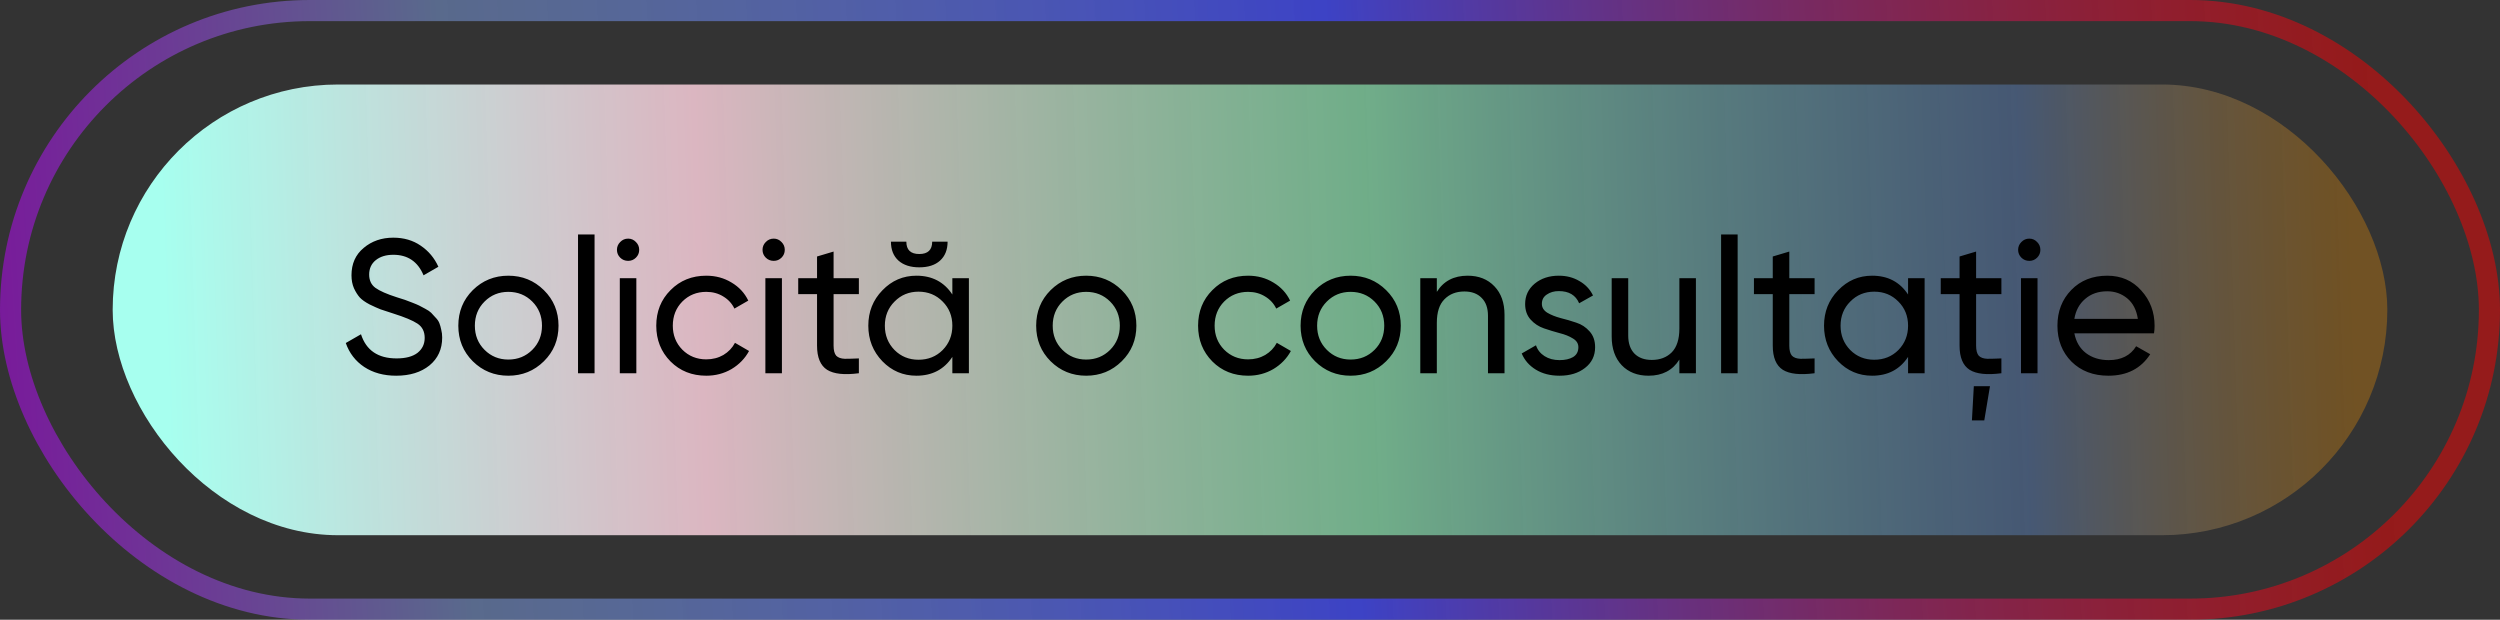 <?xml version="1.0" encoding="UTF-8"?> <svg xmlns="http://www.w3.org/2000/svg" width="355" height="88" viewBox="0 0 355 88" fill="none"><rect x="0" y="0" width="355" height="88" fill="#333333" stroke="none"/> <rect x="16" y="12" width="323" height="64" rx="32" fill="url(#paint0_linear_108_18)"></rect> <path d="M56.256 53.351C54.492 53.351 52.98 52.937 51.72 52.109C50.478 51.281 49.605 50.147 49.101 48.707L51.261 47.465C51.999 49.751 53.682 50.894 56.31 50.894C57.606 50.894 58.596 50.633 59.28 50.111C59.964 49.571 60.306 48.86 60.306 47.978C60.306 47.078 59.964 46.403 59.28 45.953C58.596 45.503 57.453 45.026 55.851 44.522C55.059 44.27 54.456 44.072 54.042 43.928C53.628 43.766 53.106 43.532 52.476 43.226C51.864 42.902 51.405 42.578 51.099 42.254C50.793 41.912 50.514 41.471 50.262 40.931C50.028 40.391 49.911 39.779 49.911 39.095C49.911 37.457 50.487 36.161 51.639 35.207C52.791 34.235 54.195 33.749 55.851 33.749C57.345 33.749 58.641 34.127 59.739 34.883C60.855 35.639 61.692 36.638 62.25 37.88L60.144 39.095C59.334 37.151 57.903 36.179 55.851 36.179C54.825 36.179 53.997 36.431 53.367 36.935C52.737 37.439 52.422 38.123 52.422 38.987C52.422 39.815 52.719 40.445 53.313 40.877C53.907 41.309 54.933 41.759 56.391 42.227C56.913 42.389 57.282 42.506 57.498 42.578C57.714 42.65 58.047 42.776 58.497 42.956C58.965 43.136 59.307 43.28 59.523 43.388C59.739 43.496 60.027 43.649 60.387 43.847C60.765 44.045 61.044 44.234 61.224 44.414C61.404 44.594 61.611 44.819 61.845 45.089C62.097 45.341 62.277 45.602 62.385 45.872C62.493 46.142 62.583 46.457 62.655 46.817C62.745 47.159 62.79 47.528 62.79 47.924C62.79 49.58 62.187 50.903 60.981 51.893C59.775 52.865 58.2 53.351 56.256 53.351ZM77.231 51.299C75.845 52.667 74.162 53.351 72.182 53.351C70.202 53.351 68.519 52.667 67.133 51.299C65.765 49.931 65.081 48.248 65.081 46.25C65.081 44.252 65.765 42.569 67.133 41.201C68.519 39.833 70.202 39.149 72.182 39.149C74.162 39.149 75.845 39.833 77.231 41.201C78.617 42.569 79.31 44.252 79.31 46.25C79.31 48.248 78.617 49.931 77.231 51.299ZM72.182 51.056C73.532 51.056 74.666 50.597 75.584 49.679C76.502 48.761 76.961 47.618 76.961 46.25C76.961 44.882 76.502 43.739 75.584 42.821C74.666 41.903 73.532 41.444 72.182 41.444C70.85 41.444 69.725 41.903 68.807 42.821C67.889 43.739 67.43 44.882 67.43 46.25C67.43 47.618 67.889 48.761 68.807 49.679C69.725 50.597 70.85 51.056 72.182 51.056ZM82.079 53V33.29H84.428V53H82.079ZM89.2 37.043C88.75 37.043 88.372 36.89 88.066 36.584C87.76 36.278 87.607 35.909 87.607 35.477C87.607 35.045 87.76 34.676 88.066 34.37C88.372 34.046 88.75 33.884 89.2 33.884C89.632 33.884 90.001 34.046 90.307 34.37C90.613 34.676 90.766 35.045 90.766 35.477C90.766 35.909 90.613 36.278 90.307 36.584C90.001 36.89 89.632 37.043 89.2 37.043ZM88.012 53V39.5H90.361V53H88.012ZM100.29 53.351C98.256 53.351 96.564 52.676 95.214 51.326C93.864 49.958 93.189 48.266 93.189 46.25C93.189 44.234 93.864 42.551 95.214 41.201C96.564 39.833 98.256 39.149 100.29 39.149C101.622 39.149 102.819 39.473 103.881 40.121C104.943 40.751 105.735 41.606 106.257 42.686L104.286 43.82C103.944 43.1 103.413 42.524 102.693 42.092C101.991 41.66 101.19 41.444 100.29 41.444C98.94 41.444 97.806 41.903 96.888 42.821C95.988 43.739 95.538 44.882 95.538 46.25C95.538 47.6 95.988 48.734 96.888 49.652C97.806 50.57 98.94 51.029 100.29 51.029C101.19 51.029 102 50.822 102.72 50.408C103.44 49.976 103.989 49.4 104.367 48.68L106.365 49.841C105.789 50.903 104.961 51.758 103.881 52.406C102.801 53.036 101.604 53.351 100.29 53.351ZM109.872 37.043C109.422 37.043 109.044 36.89 108.738 36.584C108.432 36.278 108.279 35.909 108.279 35.477C108.279 35.045 108.432 34.676 108.738 34.37C109.044 34.046 109.422 33.884 109.872 33.884C110.304 33.884 110.673 34.046 110.979 34.37C111.285 34.676 111.438 35.045 111.438 35.477C111.438 35.909 111.285 36.278 110.979 36.584C110.673 36.89 110.304 37.043 109.872 37.043ZM108.684 53V39.5H111.033V53H108.684ZM121.96 41.768H118.369V49.085C118.369 49.751 118.495 50.228 118.747 50.516C119.017 50.786 119.422 50.93 119.962 50.948C120.502 50.948 121.168 50.93 121.96 50.894V53C119.908 53.27 118.405 53.108 117.451 52.514C116.497 51.902 116.02 50.759 116.02 49.085V41.768H113.347V39.5H116.02V36.422L118.369 35.72V39.5H121.96V41.768ZM130.536 37.961C129.294 37.961 128.313 37.646 127.593 37.016C126.873 36.368 126.513 35.468 126.513 34.316H128.7C128.7 35.486 129.312 36.071 130.536 36.071C131.76 36.071 132.372 35.486 132.372 34.316H134.559C134.559 35.468 134.199 36.368 133.479 37.016C132.777 37.646 131.796 37.961 130.536 37.961ZM135.234 39.5H137.583V53H135.234V50.678C134.064 52.46 132.363 53.351 130.131 53.351C128.241 53.351 126.63 52.667 125.298 51.299C123.966 49.913 123.3 48.23 123.3 46.25C123.3 44.27 123.966 42.596 125.298 41.228C126.63 39.842 128.241 39.149 130.131 39.149C132.363 39.149 134.064 40.04 135.234 41.822V39.5ZM130.428 51.083C131.796 51.083 132.939 50.624 133.857 49.706C134.775 48.77 135.234 47.618 135.234 46.25C135.234 44.882 134.775 43.739 133.857 42.821C132.939 41.885 131.796 41.417 130.428 41.417C129.078 41.417 127.944 41.885 127.026 42.821C126.108 43.739 125.649 44.882 125.649 46.25C125.649 47.618 126.108 48.77 127.026 49.706C127.944 50.624 129.078 51.083 130.428 51.083ZM159.286 51.299C157.9 52.667 156.217 53.351 154.237 53.351C152.257 53.351 150.574 52.667 149.188 51.299C147.82 49.931 147.136 48.248 147.136 46.25C147.136 44.252 147.82 42.569 149.188 41.201C150.574 39.833 152.257 39.149 154.237 39.149C156.217 39.149 157.9 39.833 159.286 41.201C160.672 42.569 161.365 44.252 161.365 46.25C161.365 48.248 160.672 49.931 159.286 51.299ZM154.237 51.056C155.587 51.056 156.721 50.597 157.639 49.679C158.557 48.761 159.016 47.618 159.016 46.25C159.016 44.882 158.557 43.739 157.639 42.821C156.721 41.903 155.587 41.444 154.237 41.444C152.905 41.444 151.78 41.903 150.862 42.821C149.944 43.739 149.485 44.882 149.485 46.25C149.485 47.618 149.944 48.761 150.862 49.679C151.78 50.597 152.905 51.056 154.237 51.056ZM177.229 53.351C175.195 53.351 173.503 52.676 172.153 51.326C170.803 49.958 170.128 48.266 170.128 46.25C170.128 44.234 170.803 42.551 172.153 41.201C173.503 39.833 175.195 39.149 177.229 39.149C178.561 39.149 179.758 39.473 180.82 40.121C181.882 40.751 182.674 41.606 183.196 42.686L181.225 43.82C180.883 43.1 180.352 42.524 179.632 42.092C178.93 41.66 178.129 41.444 177.229 41.444C175.879 41.444 174.745 41.903 173.827 42.821C172.927 43.739 172.477 44.882 172.477 46.25C172.477 47.6 172.927 48.734 173.827 49.652C174.745 50.57 175.879 51.029 177.229 51.029C178.129 51.029 178.939 50.822 179.659 50.408C180.379 49.976 180.928 49.4 181.306 48.68L183.304 49.841C182.728 50.903 181.9 51.758 180.82 52.406C179.74 53.036 178.543 53.351 177.229 53.351ZM196.833 51.299C195.447 52.667 193.764 53.351 191.784 53.351C189.804 53.351 188.121 52.667 186.735 51.299C185.367 49.931 184.683 48.248 184.683 46.25C184.683 44.252 185.367 42.569 186.735 41.201C188.121 39.833 189.804 39.149 191.784 39.149C193.764 39.149 195.447 39.833 196.833 41.201C198.219 42.569 198.912 44.252 198.912 46.25C198.912 48.248 198.219 49.931 196.833 51.299ZM191.784 51.056C193.134 51.056 194.268 50.597 195.186 49.679C196.104 48.761 196.563 47.618 196.563 46.25C196.563 44.882 196.104 43.739 195.186 42.821C194.268 41.903 193.134 41.444 191.784 41.444C190.452 41.444 189.327 41.903 188.409 42.821C187.491 43.739 187.032 44.882 187.032 46.25C187.032 47.618 187.491 48.761 188.409 49.679C189.327 50.597 190.452 51.056 191.784 51.056ZM208.404 39.149C209.988 39.149 211.257 39.653 212.211 40.661C213.165 41.651 213.642 43.001 213.642 44.711V53H211.293V44.846C211.293 43.748 210.996 42.902 210.402 42.308C209.808 41.696 208.989 41.39 207.945 41.39C206.775 41.39 205.83 41.759 205.11 42.497C204.39 43.217 204.03 44.333 204.03 45.845V53H201.681V39.5H204.03V41.444C204.984 39.914 206.442 39.149 208.404 39.149ZM218.946 43.145C218.946 43.667 219.207 44.09 219.729 44.414C220.251 44.72 220.881 44.972 221.619 45.17C222.357 45.35 223.095 45.566 223.833 45.818C224.571 46.052 225.201 46.466 225.723 47.06C226.245 47.636 226.506 48.383 226.506 49.301C226.506 50.525 226.029 51.506 225.075 52.244C224.139 52.982 222.933 53.351 221.457 53.351C220.143 53.351 219.018 53.063 218.082 52.487C217.146 51.911 216.48 51.146 216.084 50.192L218.109 49.031C218.325 49.679 218.73 50.192 219.324 50.57C219.918 50.948 220.629 51.137 221.457 51.137C222.231 51.137 222.87 50.993 223.374 50.705C223.878 50.399 224.13 49.931 224.13 49.301C224.13 48.779 223.869 48.365 223.347 48.059C222.825 47.735 222.195 47.483 221.457 47.303C220.719 47.105 219.981 46.88 219.243 46.628C218.505 46.376 217.875 45.962 217.353 45.386C216.831 44.81 216.57 44.072 216.57 43.172C216.57 42.002 217.02 41.039 217.92 40.283C218.838 39.527 219.981 39.149 221.349 39.149C222.447 39.149 223.419 39.401 224.265 39.905C225.129 40.391 225.777 41.075 226.209 41.957L224.238 43.064C223.752 41.912 222.789 41.336 221.349 41.336C220.683 41.336 220.116 41.498 219.648 41.822C219.18 42.128 218.946 42.569 218.946 43.145ZM238.471 39.5H240.82V53H238.471V51.056C237.517 52.586 236.059 53.351 234.097 53.351C232.513 53.351 231.244 52.856 230.29 51.866C229.336 50.858 228.859 49.499 228.859 47.789V39.5H231.208V47.654C231.208 48.752 231.505 49.607 232.099 50.219C232.693 50.813 233.512 51.11 234.556 51.11C235.726 51.11 236.671 50.75 237.391 50.03C238.111 49.292 238.471 48.167 238.471 46.655V39.5ZM244.396 53V33.29H246.745V53H244.396ZM257.672 41.768H254.081V49.085C254.081 49.751 254.207 50.228 254.459 50.516C254.729 50.786 255.134 50.93 255.674 50.948C256.214 50.948 256.88 50.93 257.672 50.894V53C255.62 53.27 254.117 53.108 253.163 52.514C252.209 51.902 251.732 50.759 251.732 49.085V41.768H249.059V39.5H251.732V36.422L254.081 35.72V39.5H257.672V41.768ZM270.946 39.5H273.295V53H270.946V50.678C269.776 52.46 268.075 53.351 265.843 53.351C263.953 53.351 262.342 52.667 261.01 51.299C259.678 49.913 259.012 48.23 259.012 46.25C259.012 44.27 259.678 42.596 261.01 41.228C262.342 39.842 263.953 39.149 265.843 39.149C268.075 39.149 269.776 40.04 270.946 41.822V39.5ZM266.14 51.083C267.508 51.083 268.651 50.624 269.569 49.706C270.487 48.77 270.946 47.618 270.946 46.25C270.946 44.882 270.487 43.739 269.569 42.821C268.651 41.885 267.508 41.417 266.14 41.417C264.79 41.417 263.656 41.885 262.738 42.821C261.82 43.739 261.361 44.882 261.361 46.25C261.361 47.618 261.82 48.77 262.738 49.706C263.656 50.624 264.79 51.083 266.14 51.083ZM284.198 41.768H280.607V49.085C280.607 49.751 280.733 50.228 280.985 50.516C281.255 50.786 281.66 50.93 282.2 50.948C282.74 50.948 283.406 50.93 284.198 50.894V53C282.146 53.27 280.643 53.108 279.689 52.514C278.735 51.902 278.258 50.759 278.258 49.085V41.768H275.585V39.5H278.258V36.422L280.607 35.72V39.5H284.198V41.768ZM280.013 59.696L280.283 54.836H282.578L281.768 59.696H280.013ZM288.167 37.043C287.717 37.043 287.339 36.89 287.033 36.584C286.727 36.278 286.574 35.909 286.574 35.477C286.574 35.045 286.727 34.676 287.033 34.37C287.339 34.046 287.717 33.884 288.167 33.884C288.599 33.884 288.968 34.046 289.274 34.37C289.58 34.676 289.733 35.045 289.733 35.477C289.733 35.909 289.58 36.278 289.274 36.584C288.968 36.89 288.599 37.043 288.167 37.043ZM286.979 53V39.5H289.328V53H286.979ZM294.558 47.33C294.792 48.536 295.341 49.472 296.205 50.138C297.087 50.804 298.167 51.137 299.445 51.137C301.227 51.137 302.523 50.48 303.333 49.166L305.331 50.3C304.017 52.334 302.037 53.351 299.391 53.351C297.249 53.351 295.503 52.685 294.153 51.353C292.821 50.003 292.155 48.302 292.155 46.25C292.155 44.216 292.812 42.524 294.126 41.174C295.44 39.824 297.141 39.149 299.229 39.149C301.209 39.149 302.82 39.851 304.062 41.255C305.322 42.641 305.952 44.315 305.952 46.277C305.952 46.619 305.925 46.97 305.871 47.33H294.558ZM299.229 41.363C297.969 41.363 296.925 41.723 296.097 42.443C295.269 43.145 294.756 44.09 294.558 45.278H303.576C303.378 44 302.874 43.028 302.064 42.362C301.254 41.696 300.309 41.363 299.229 41.363Z" fill="black"></path> <rect x="353.5" y="86.5" width="352" height="85" rx="42.5" transform="rotate(-180 353.5 86.5)" stroke="url(#paint1_linear_108_18)" stroke-width="3"></rect> <defs> <linearGradient id="paint0_linear_108_18" x1="22.5" y1="17.5" x2="332.741" y2="7.587" gradientUnits="userSpaceOnUse"> <stop stop-color="#A7FFEF"></stop> <stop offset="0.246" stop-color="#FFD2DF" stop-opacity="0.823"></stop> <stop offset="0.551" stop-color="#99FFC2" stop-opacity="0.599"></stop> <stop offset="0.85" stop-color="#608BCC" stop-opacity="0.42"></stop> <stop offset="1" stop-color="#FF9900" stop-opacity="0.3"></stop> </linearGradient> <linearGradient id="paint1_linear_108_18" x1="367.607" y1="110" x2="706.503" y2="89.851" gradientUnits="userSpaceOnUse"> <stop stop-color="#FF0000" stop-opacity="0.48"></stop> <stop offset="0.434" stop-color="#3E45DC" stop-opacity="0.865"></stop> <stop offset="0.804" stop-color="#7C9DDF" stop-opacity="0.516"></stop> <stop offset="1" stop-color="#BD00FF" stop-opacity="0.51"></stop> </linearGradient> </defs> </svg> 